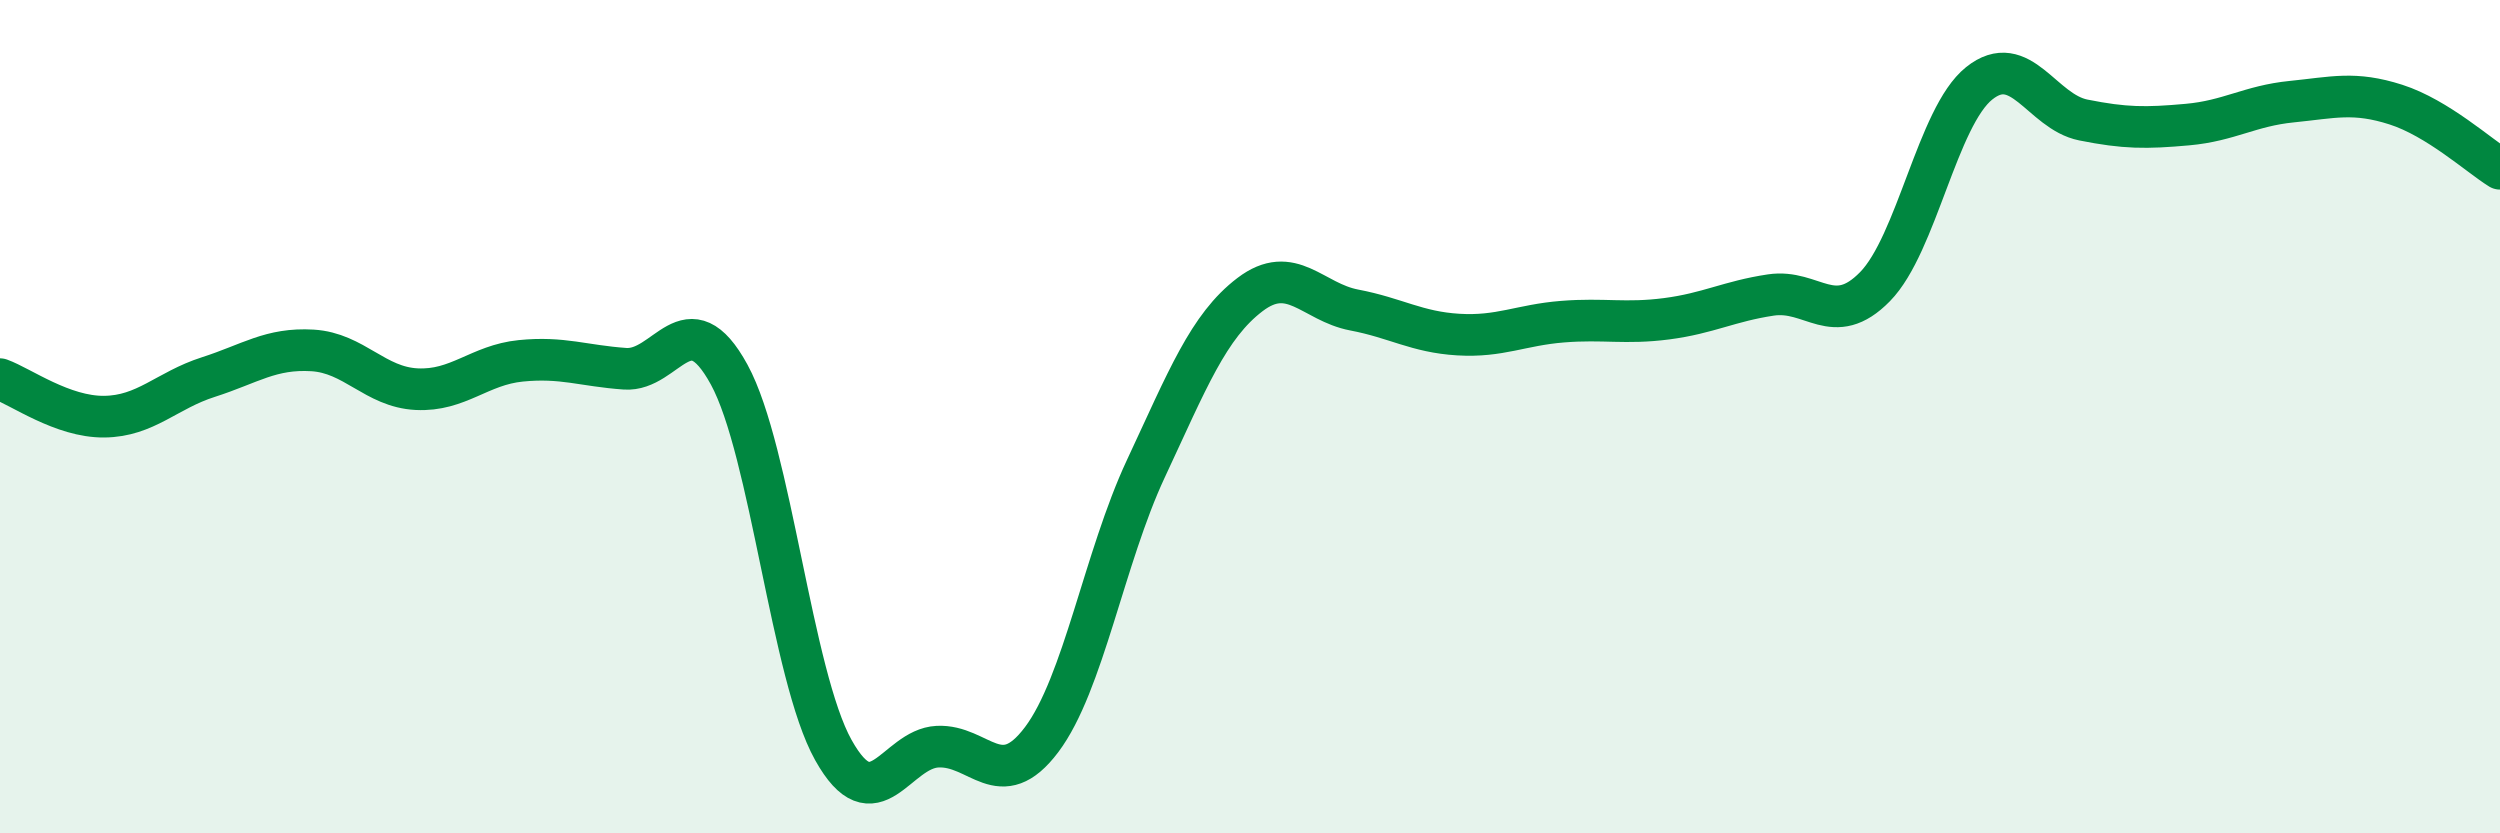 
    <svg width="60" height="20" viewBox="0 0 60 20" xmlns="http://www.w3.org/2000/svg">
      <path
        d="M 0,9.1 C 0.5,9.28 1.5,10.01 2.5,10 C 3.5,9.99 4,9.37 5,9.05 C 6,8.73 6.5,8.35 7.5,8.41 C 8.5,8.47 9,9.29 10,9.34 C 11,9.39 11.5,8.76 12.5,8.66 C 13.5,8.56 14,8.78 15,8.85 C 16,8.92 16.5,7.16 17.5,8.99 C 18.5,10.82 19,16.21 20,18 C 21,19.79 21.5,17.97 22.5,17.92 C 23.5,17.87 24,19.08 25,17.75 C 26,16.42 26.5,13.39 27.5,11.25 C 28.5,9.11 29,7.83 30,7.07 C 31,6.31 31.5,7.25 32.5,7.44 C 33.5,7.63 34,7.97 35,8.03 C 36,8.09 36.5,7.8 37.5,7.72 C 38.5,7.64 39,7.78 40,7.65 C 41,7.52 41.5,7.23 42.5,7.08 C 43.5,6.93 44,7.9 45,6.88 C 46,5.86 46.5,2.8 47.5,2 C 48.5,1.2 49,2.68 50,2.88 C 51,3.08 51.5,3.08 52.5,2.99 C 53.5,2.9 54,2.54 55,2.44 C 56,2.34 56.5,2.19 57.5,2.51 C 58.5,2.83 59.5,3.74 60,4.05L60 20L0 20Z"
        fill="#008740"
        opacity="0.1"
        stroke-linecap="round"
        stroke-linejoin="round"
      />
      <path
        d="M 0,9.1 C 0.5,9.28 1.5,10.01 2.5,10 C 3.5,9.99 4,9.37 5,9.05 C 6,8.73 6.5,8.35 7.5,8.41 C 8.5,8.47 9,9.29 10,9.34 C 11,9.39 11.5,8.76 12.5,8.66 C 13.5,8.56 14,8.78 15,8.85 C 16,8.92 16.5,7.16 17.5,8.99 C 18.5,10.82 19,16.21 20,18 C 21,19.79 21.5,17.97 22.5,17.92 C 23.5,17.87 24,19.08 25,17.75 C 26,16.42 26.5,13.39 27.5,11.25 C 28.5,9.11 29,7.83 30,7.07 C 31,6.31 31.5,7.25 32.5,7.44 C 33.5,7.63 34,7.97 35,8.03 C 36,8.09 36.5,7.8 37.5,7.72 C 38.5,7.64 39,7.78 40,7.65 C 41,7.52 41.5,7.23 42.5,7.08 C 43.5,6.93 44,7.9 45,6.88 C 46,5.86 46.5,2.8 47.5,2 C 48.5,1.2 49,2.68 50,2.88 C 51,3.08 51.5,3.08 52.5,2.99 C 53.5,2.9 54,2.54 55,2.44 C 56,2.34 56.5,2.19 57.5,2.51 C 58.5,2.83 59.5,3.74 60,4.05"
        stroke="#008740"
        stroke-width="1"
        fill="none"
        stroke-linecap="round"
        stroke-linejoin="round"
      />
    </svg>
  